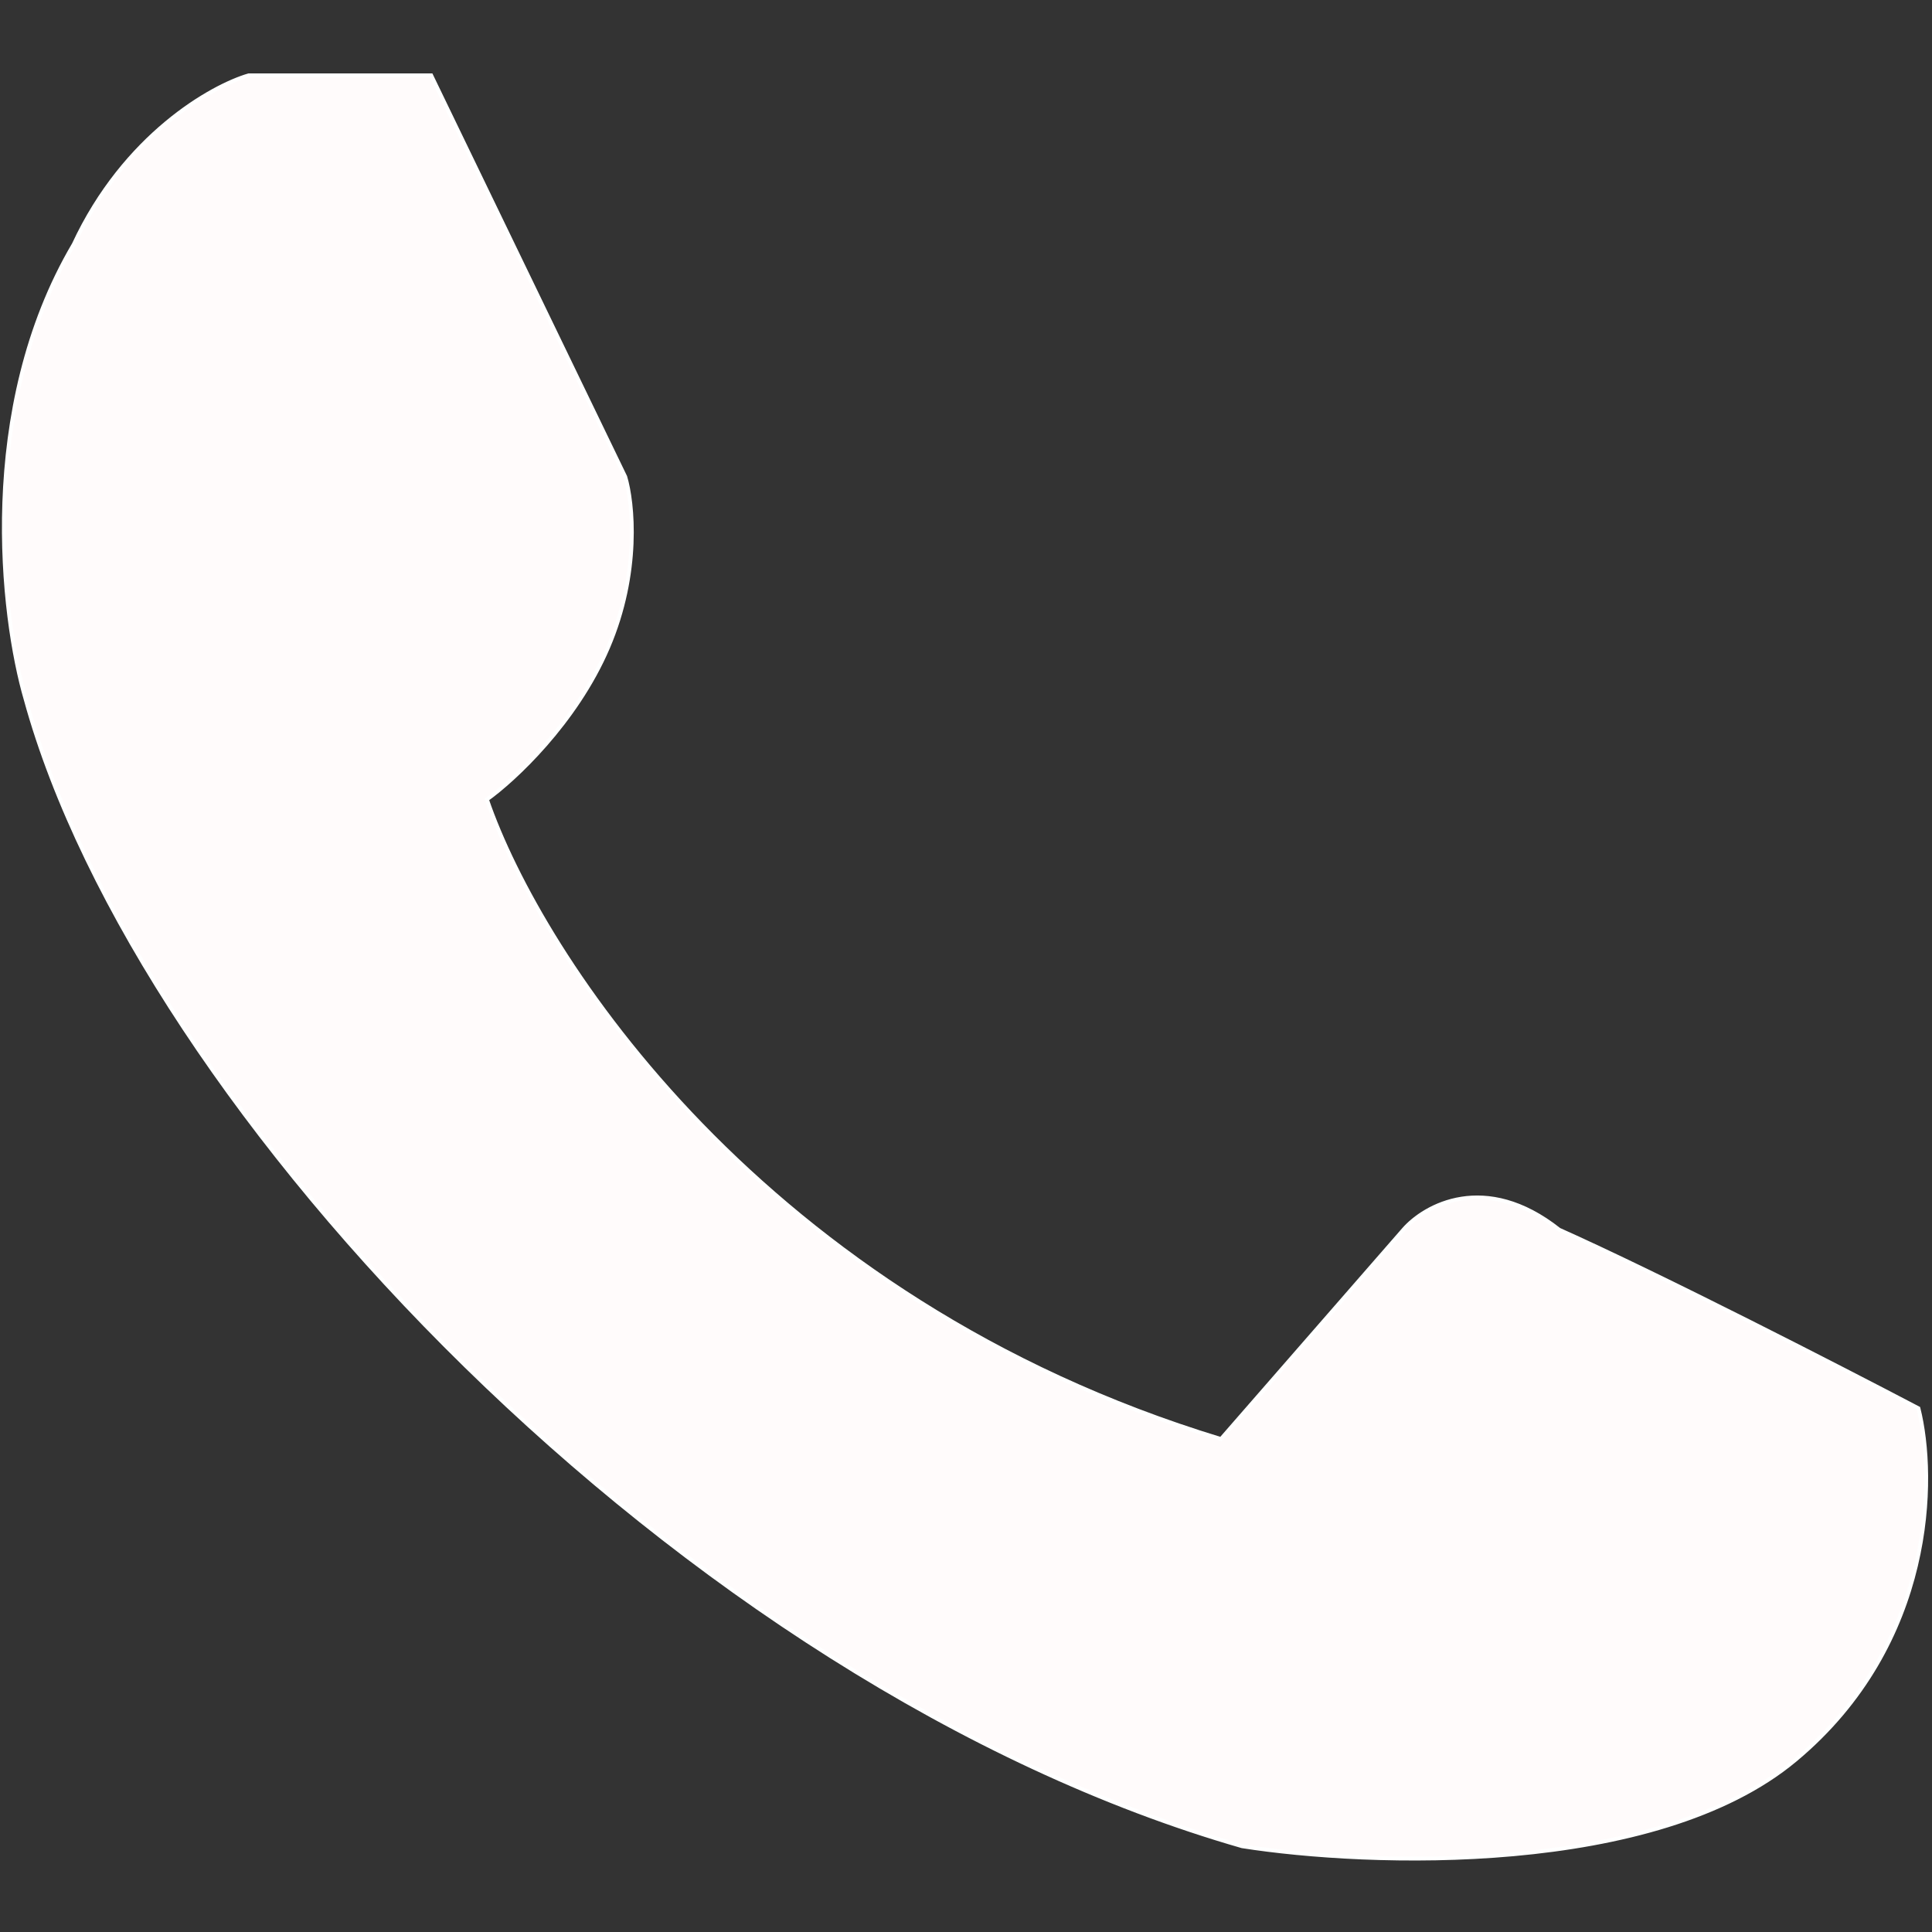 <?xml version="1.0" encoding="UTF-8"?> <svg xmlns="http://www.w3.org/2000/svg" width="1000" height="1000" viewBox="0 0 1000 1000" fill="none"><rect x="0" y="0" width="1000" height="1000" fill="#333333" stroke="none"/><path d="M631.949 744.841L726.434 636.479C737.375 623.887 768.803 606.257 806.995 636.479C860.305 660.339 953.199 708.057 992.982 728.934C1001.93 764.392 1001.73 850.418 929.329 910.862C856.923 971.306 708.2 965.871 642.889 955.599C352.472 872.091 71.403 573.649 13.32 362.096C0.722 319.017 -11.943 211.583 38.184 126.484C64.441 70.017 109.462 44.633 128.691 39H223.176L323.629 246.776C327.607 260.031 331.387 296.284 314.678 335.254C297.969 374.225 265.943 403.85 252.019 413.791C279.536 493.985 394.045 672.467 631.949 744.841Z" fill="#FFFBFB" stroke="white" stroke-width="2"></path></svg> 